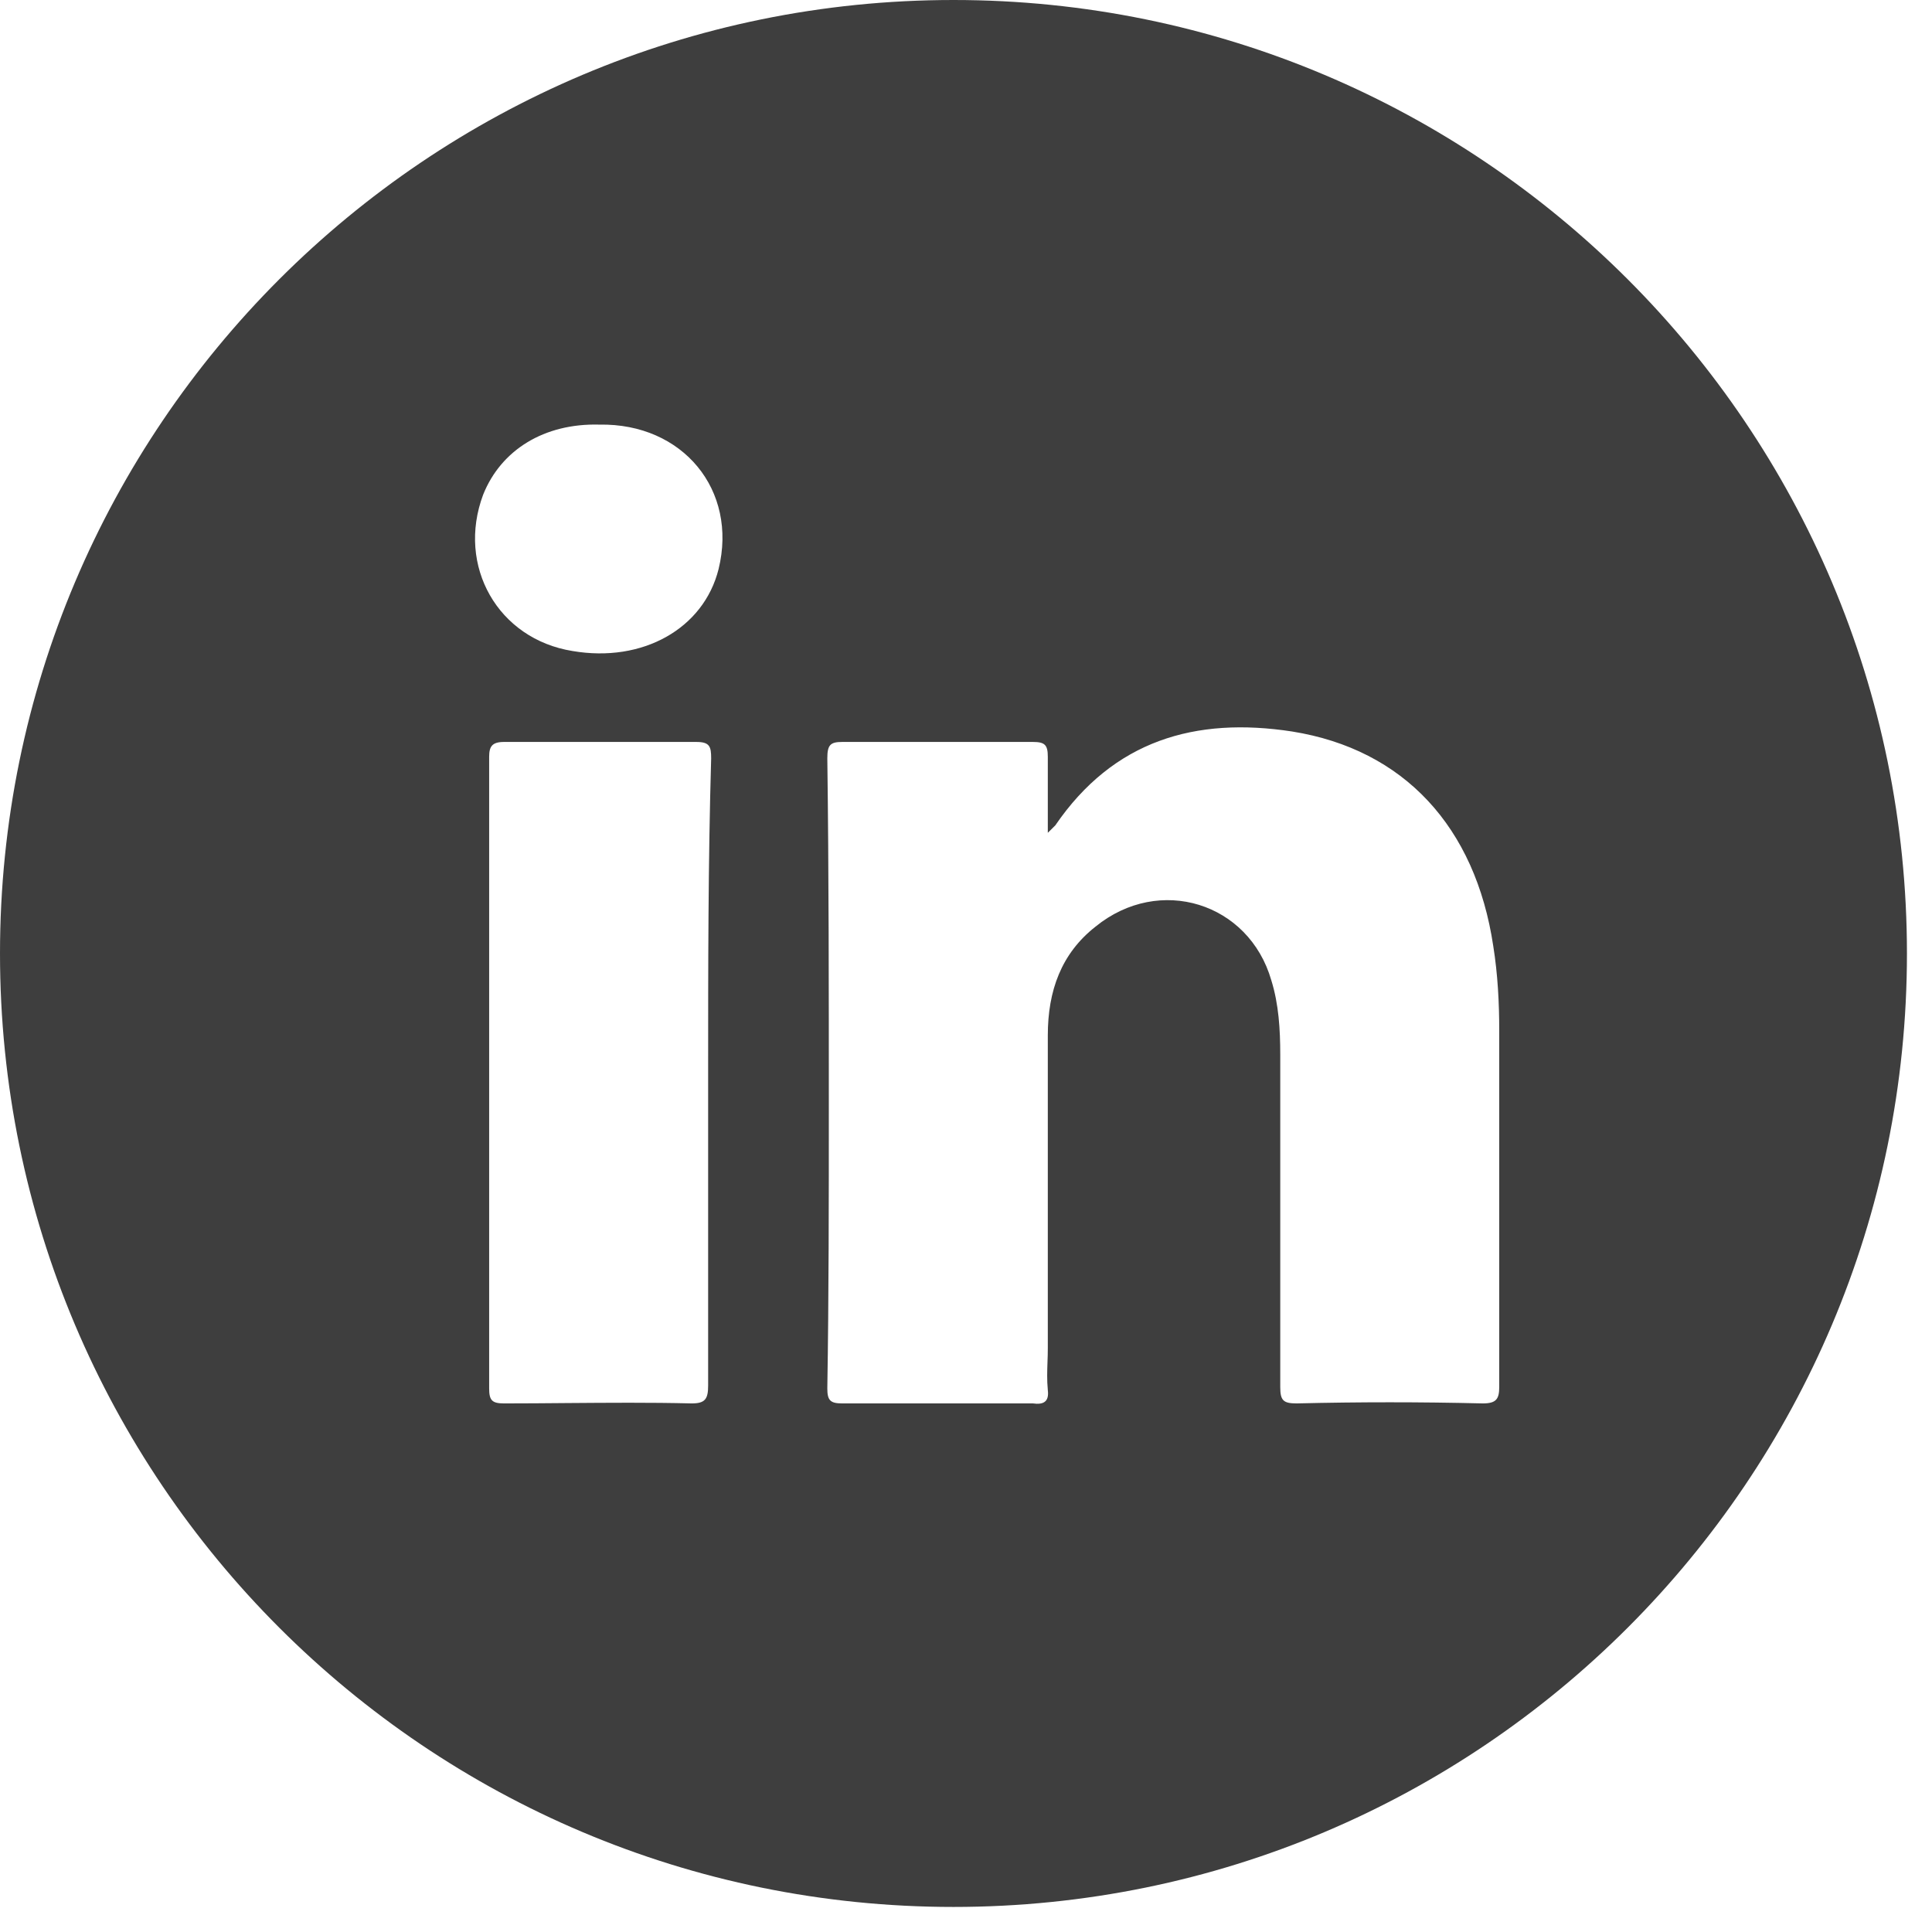 <?xml version="1.0" encoding="UTF-8"?> <svg xmlns="http://www.w3.org/2000/svg" width="32" height="32" viewBox="0 0 32 32" fill="none"> <path fill-rule="evenodd" clip-rule="evenodd" d="M15.793 0C7.071 0 0 7.071 0 15.793C0 24.515 7.071 31.585 15.793 31.585C24.515 31.585 31.585 24.515 31.585 15.793C31.585 7.071 24.515 0 15.793 0ZM21.476 23.245C22.513 23.22 23.524 23.22 24.561 23.245C24.783 23.245 24.832 23.171 24.832 22.973V17.076C24.832 16.607 24.808 16.138 24.733 15.669C24.437 13.695 23.253 12.412 21.402 12.116C19.798 11.869 18.441 12.264 17.479 13.671L17.355 13.794V12.535C17.355 12.338 17.306 12.289 17.109 12.289H13.95C13.753 12.289 13.703 12.338 13.703 12.56C13.728 14.46 13.728 16.385 13.728 18.309C13.728 19.889 13.728 21.443 13.703 22.998C13.703 23.195 13.753 23.245 13.95 23.245H17.109C17.281 23.269 17.38 23.22 17.355 23.023C17.339 22.857 17.345 22.703 17.35 22.552C17.353 22.478 17.355 22.405 17.355 22.332V17.15C17.355 16.41 17.578 15.793 18.145 15.348C19.206 14.485 20.687 14.954 21.057 16.237C21.18 16.632 21.205 17.051 21.205 17.471V22.973C21.205 23.195 21.254 23.245 21.476 23.245ZM11.729 17.767V22.949C11.729 23.171 11.68 23.245 11.458 23.245C10.767 23.228 10.076 23.234 9.385 23.239C9.04 23.242 8.694 23.245 8.349 23.245C8.151 23.245 8.102 23.195 8.102 22.998V12.535C8.102 12.363 8.151 12.289 8.349 12.289H11.532C11.754 12.289 11.779 12.363 11.779 12.56C11.729 14.287 11.729 16.015 11.729 17.767ZM9.484 10.783C10.643 10.981 11.655 10.413 11.902 9.426C12.223 8.118 11.31 7.008 9.928 7.033C9.015 7.008 8.299 7.452 8.003 8.192C7.559 9.377 8.25 10.586 9.484 10.783Z" fill="#3E3E3E"></path> </svg> 